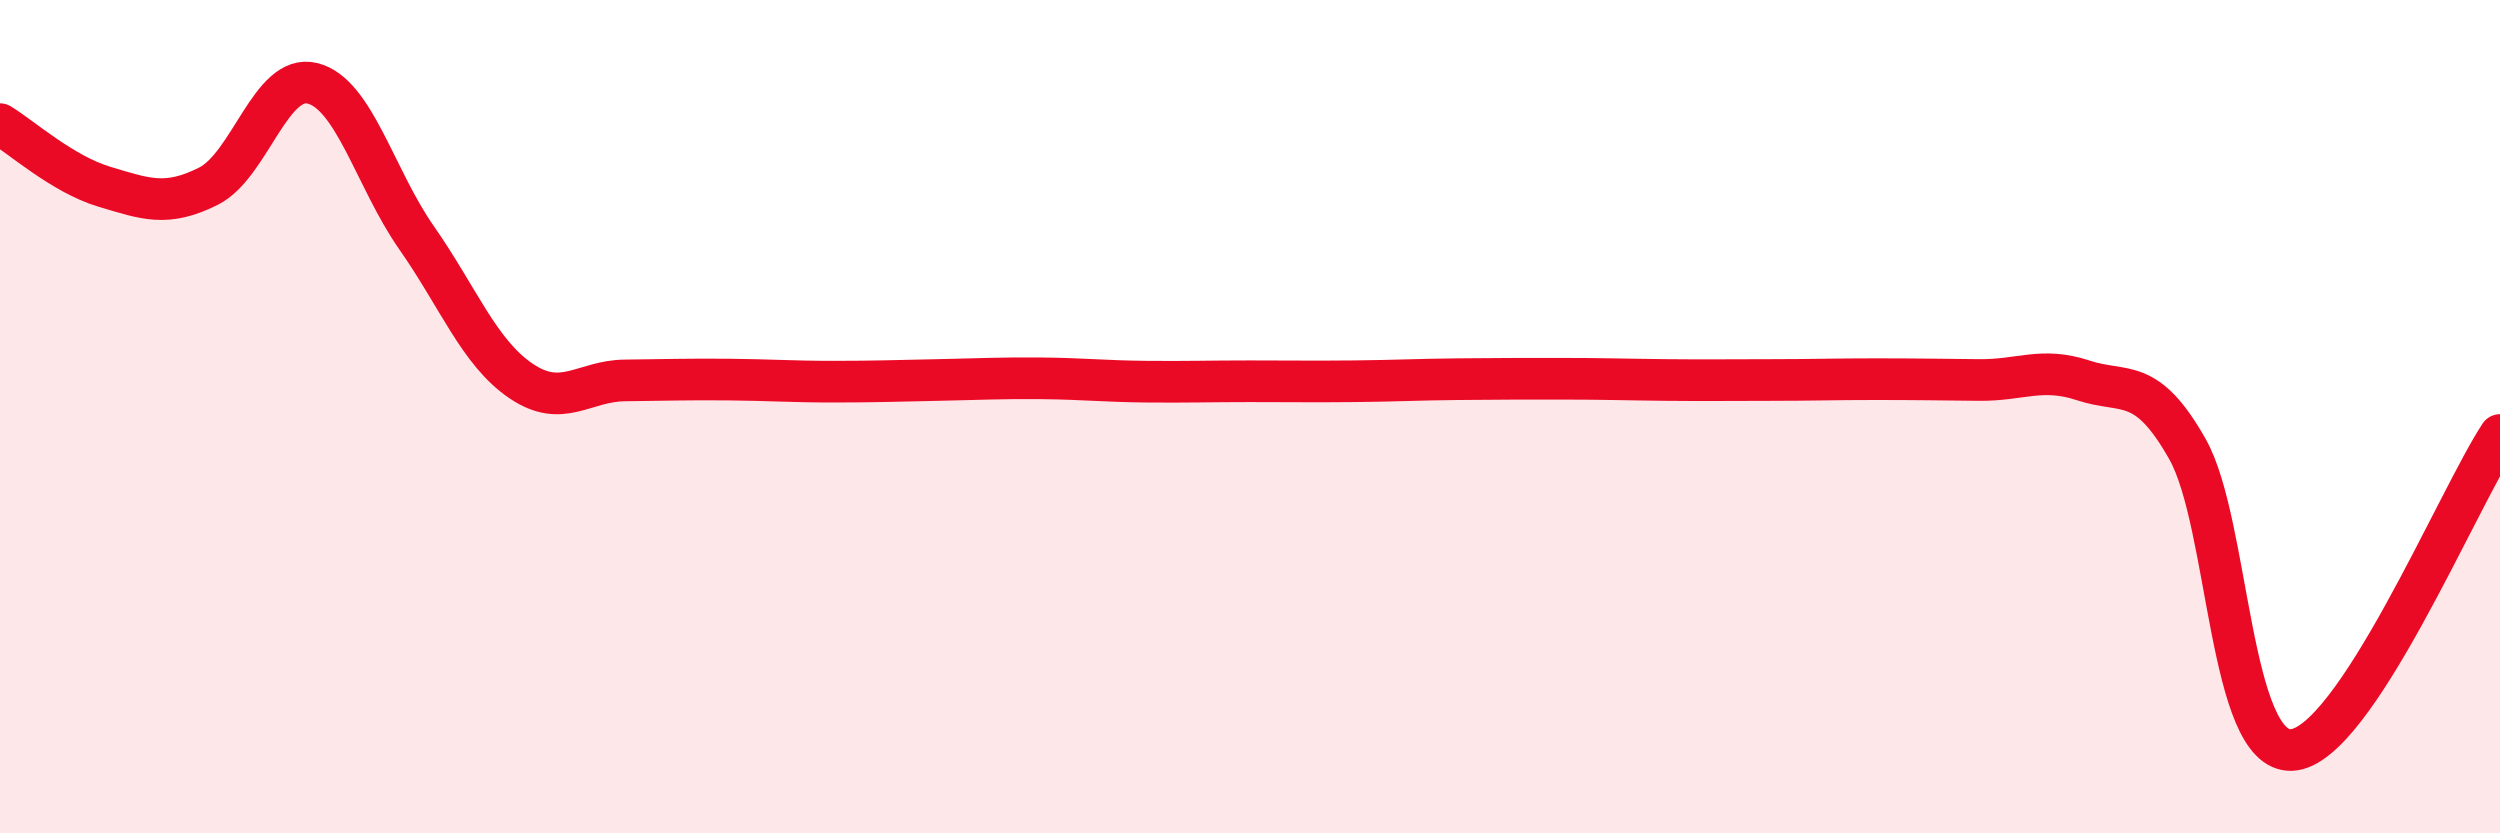 
    <svg width="60" height="20" viewBox="0 0 60 20" xmlns="http://www.w3.org/2000/svg">
      <path
        d="M 0,2.98 C 0.5,3.28 1.5,4.18 2.5,4.48 C 3.5,4.78 4,4.97 5,4.47 C 6,3.97 6.5,1.75 7.5,2 C 8.5,2.25 9,4.28 10,5.71 C 11,7.14 11.5,8.46 12.5,9.14 C 13.5,9.82 14,9.14 15,9.13 C 16,9.12 16.5,9.1 17.5,9.11 C 18.5,9.12 19,9.16 20,9.16 C 21,9.16 21.5,9.14 22.5,9.12 C 23.5,9.1 24,9.07 25,9.08 C 26,9.09 26.5,9.15 27.5,9.16 C 28.5,9.17 29,9.15 30,9.15 C 31,9.15 31.5,9.16 32.5,9.15 C 33.5,9.14 34,9.11 35,9.1 C 36,9.09 36.5,9.09 37.5,9.09 C 38.5,9.09 39,9.11 40,9.12 C 41,9.13 41.5,9.12 42.5,9.12 C 43.5,9.12 44,9.1 45,9.1 C 46,9.1 46.5,9.11 47.5,9.12 C 48.5,9.13 49,8.8 50,9.13 C 51,9.46 51.5,9.01 52.5,10.78 C 53.5,12.55 53.5,18.07 55,18 C 56.5,17.93 59,11.95 60,10.44L60 20L0 20Z"
        fill="#EB0A25"
        opacity="0.1"
        stroke-linecap="round"
        stroke-linejoin="round"
      />
      <path
        d="M 0,2.98 C 0.5,3.28 1.5,4.18 2.5,4.48 C 3.5,4.78 4,4.97 5,4.47 C 6,3.97 6.5,1.75 7.5,2 C 8.5,2.25 9,4.28 10,5.71 C 11,7.14 11.5,8.46 12.5,9.14 C 13.5,9.82 14,9.14 15,9.13 C 16,9.12 16.5,9.1 17.5,9.11 C 18.5,9.12 19,9.16 20,9.16 C 21,9.16 21.5,9.14 22.5,9.12 C 23.5,9.1 24,9.07 25,9.08 C 26,9.09 26.5,9.15 27.5,9.16 C 28.5,9.17 29,9.15 30,9.15 C 31,9.15 31.5,9.16 32.5,9.15 C 33.5,9.14 34,9.11 35,9.1 C 36,9.09 36.5,9.09 37.5,9.09 C 38.5,9.09 39,9.11 40,9.12 C 41,9.13 41.5,9.12 42.5,9.12 C 43.5,9.12 44,9.1 45,9.1 C 46,9.1 46.5,9.11 47.5,9.12 C 48.5,9.13 49,8.8 50,9.13 C 51,9.46 51.5,9.01 52.5,10.78 C 53.5,12.55 53.5,18.07 55,18 C 56.5,17.93 59,11.95 60,10.44"
        stroke="#EB0A25"
        stroke-width="1"
        fill="none"
        stroke-linecap="round"
        stroke-linejoin="round"
      />
    </svg>
  